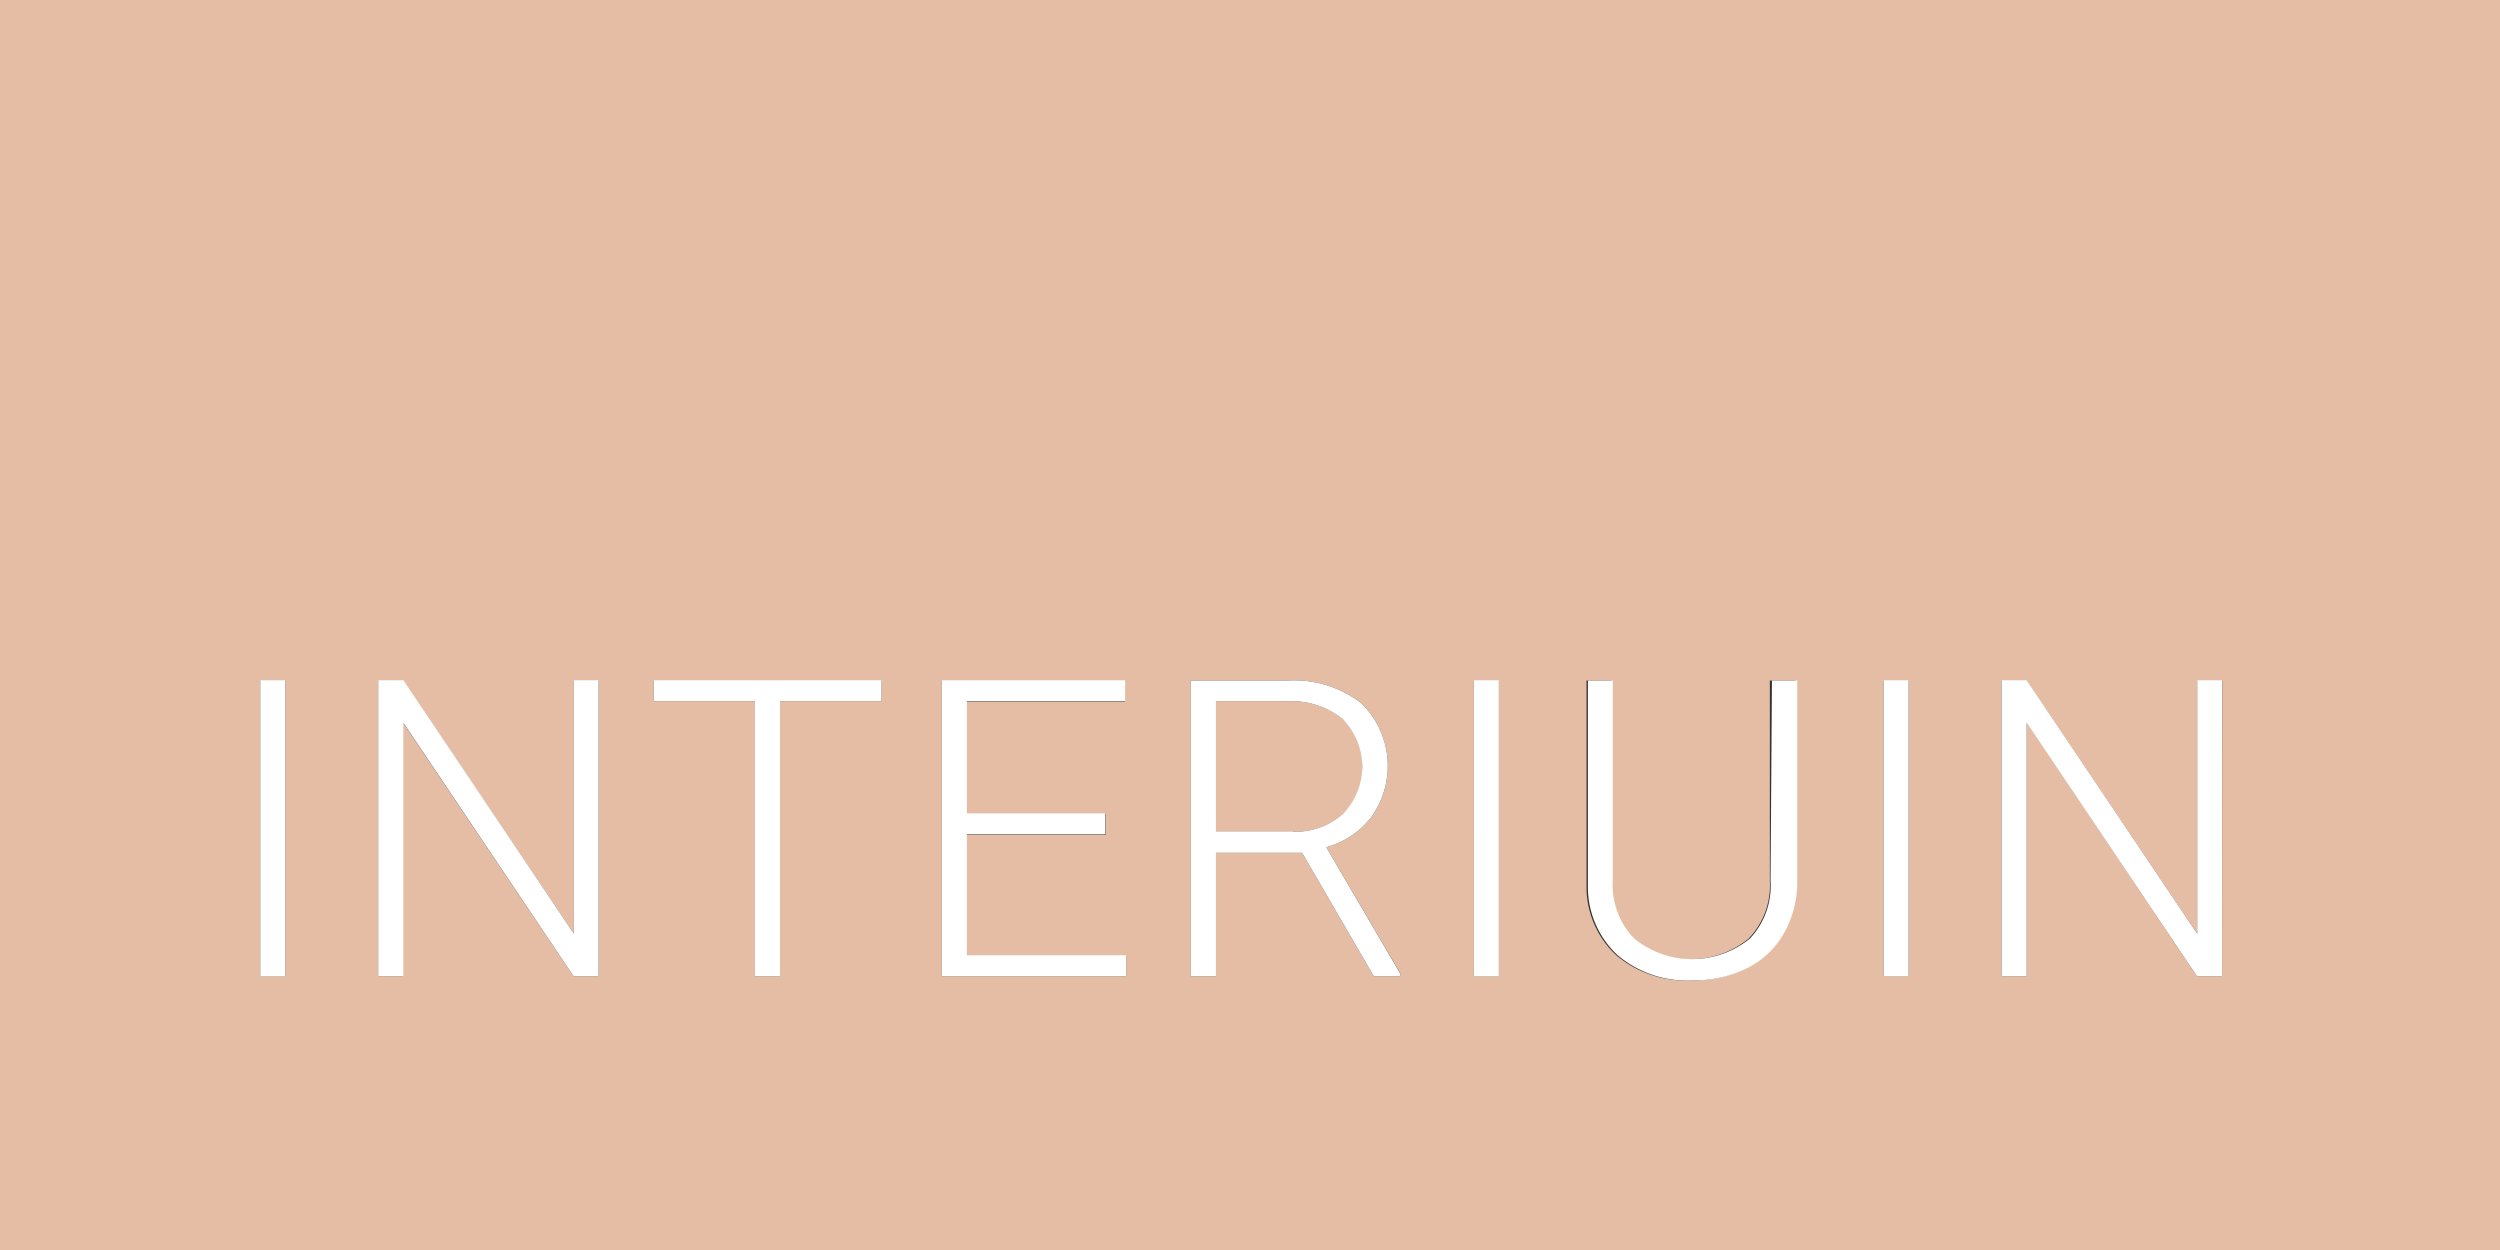 <svg id="Layer_1" data-name="Layer 1" xmlns="http://www.w3.org/2000/svg" viewBox="0 0 180 90"><rect x="0" y="0" width="180" height="90" fill="#333333" stroke="none"/><defs><style>.cls-1{fill:#e5bda4;}.cls-2{fill:#fff;}</style></defs><path class="cls-1" d="M98.1,55.24a4.38,4.38,0,0,0-1.44-3.5,5.94,5.94,0,0,0-4-1.25H87.55v9.39h5.53a5.11,5.11,0,0,0,3.64-1.29A4.38,4.38,0,0,0,98.1,55.24Z"/><path class="cls-1" d="M0,0V90H180V0ZM20.54,70.29h-1.8V49h1.8Zm22.56,0H41.3L29,52V70.29H27.23V49H29L41.32,67.23V49H43.1Zm20.37-19.8H56.16v19.8h-1.8V50.49H47.07V49h16.4Zm17.62,19.8H67.81V49H81v1.52H69.62v8.06h10v1.52h-10v8.7H81.09Zm19.73,0H98.91L93.75,61.4h-6.2v8.89H85.74V49h6.93A7.93,7.93,0,0,1,98,50.62a6.3,6.3,0,0,1,.71,8.24A6.14,6.14,0,0,1,95.49,61l5.33,9.08Zm7.1,0h-1.8V49h1.8Zm21.38-6.76a7.46,7.46,0,0,1-1,3.75,6.28,6.28,0,0,1-2.65,2.45,8.63,8.63,0,0,1-3.92.86,7.74,7.74,0,0,1-5.39-1.84,6.73,6.73,0,0,1-2.11-5.09V49h1.79V63.39a5.54,5.54,0,0,0,1.54,4.19,6.6,6.6,0,0,0,8.34,0,5.55,5.55,0,0,0,1.53-4.16V49h1.82Zm8.12,6.76h-1.8V49h1.8Zm22.57,0h-1.81L145.92,52V70.29h-1.81V49h1.81L158.2,67.23V49H160Z"/><rect class="cls-2" x="18.74" y="48.97" width="1.8" height="21.33"/><polygon class="cls-2" points="41.32 67.23 29.04 48.97 27.23 48.97 27.23 70.29 29.04 70.29 29.04 52.04 41.3 70.29 43.1 70.29 43.1 48.97 41.32 48.97 41.32 67.23"/><polygon class="cls-2" points="47.07 50.49 54.36 50.49 54.36 70.29 56.16 70.29 56.16 50.49 63.47 50.49 63.47 48.97 47.07 48.97 47.07 50.49"/><polygon class="cls-2" points="69.62 60.07 79.59 60.07 79.59 58.55 69.62 58.55 69.62 50.49 81.01 50.49 81.01 48.97 67.81 48.97 67.81 70.29 81.09 70.29 81.09 68.77 69.62 68.77 69.62 60.07"/><path class="cls-2" d="M98.71,58.86A6.3,6.3,0,0,0,98,50.62,7.93,7.93,0,0,0,92.67,49H85.74V70.29h1.81V61.4h6.2l5.16,8.89h1.91V70.1L95.49,61A6.14,6.14,0,0,0,98.71,58.86Zm-5.63,1H87.55V50.49h5.09a5.94,5.94,0,0,1,4,1.25,4.86,4.86,0,0,1,.06,6.85A5.11,5.11,0,0,1,93.08,59.88Z"/><rect class="cls-2" x="106.12" y="48.97" width="1.8" height="21.33"/><path class="cls-2" d="M127.48,63.41A5.55,5.55,0,0,1,126,67.57a6.6,6.6,0,0,1-8.34,0,5.54,5.54,0,0,1-1.54-4.19V49h-1.79V63.66a6.73,6.73,0,0,0,2.11,5.09,7.74,7.74,0,0,0,5.39,1.84,8.63,8.63,0,0,0,3.92-.86,6.28,6.28,0,0,0,2.65-2.45,7.46,7.46,0,0,0,1-3.75V49h-1.82Z"/><rect class="cls-2" x="135.62" y="48.97" width="1.8" height="21.33"/><polygon class="cls-2" points="158.2 67.23 145.92 48.97 144.11 48.97 144.11 70.29 145.92 70.29 145.92 52.04 158.18 70.29 159.99 70.29 159.99 48.97 158.2 48.97 158.2 67.23"/></svg>